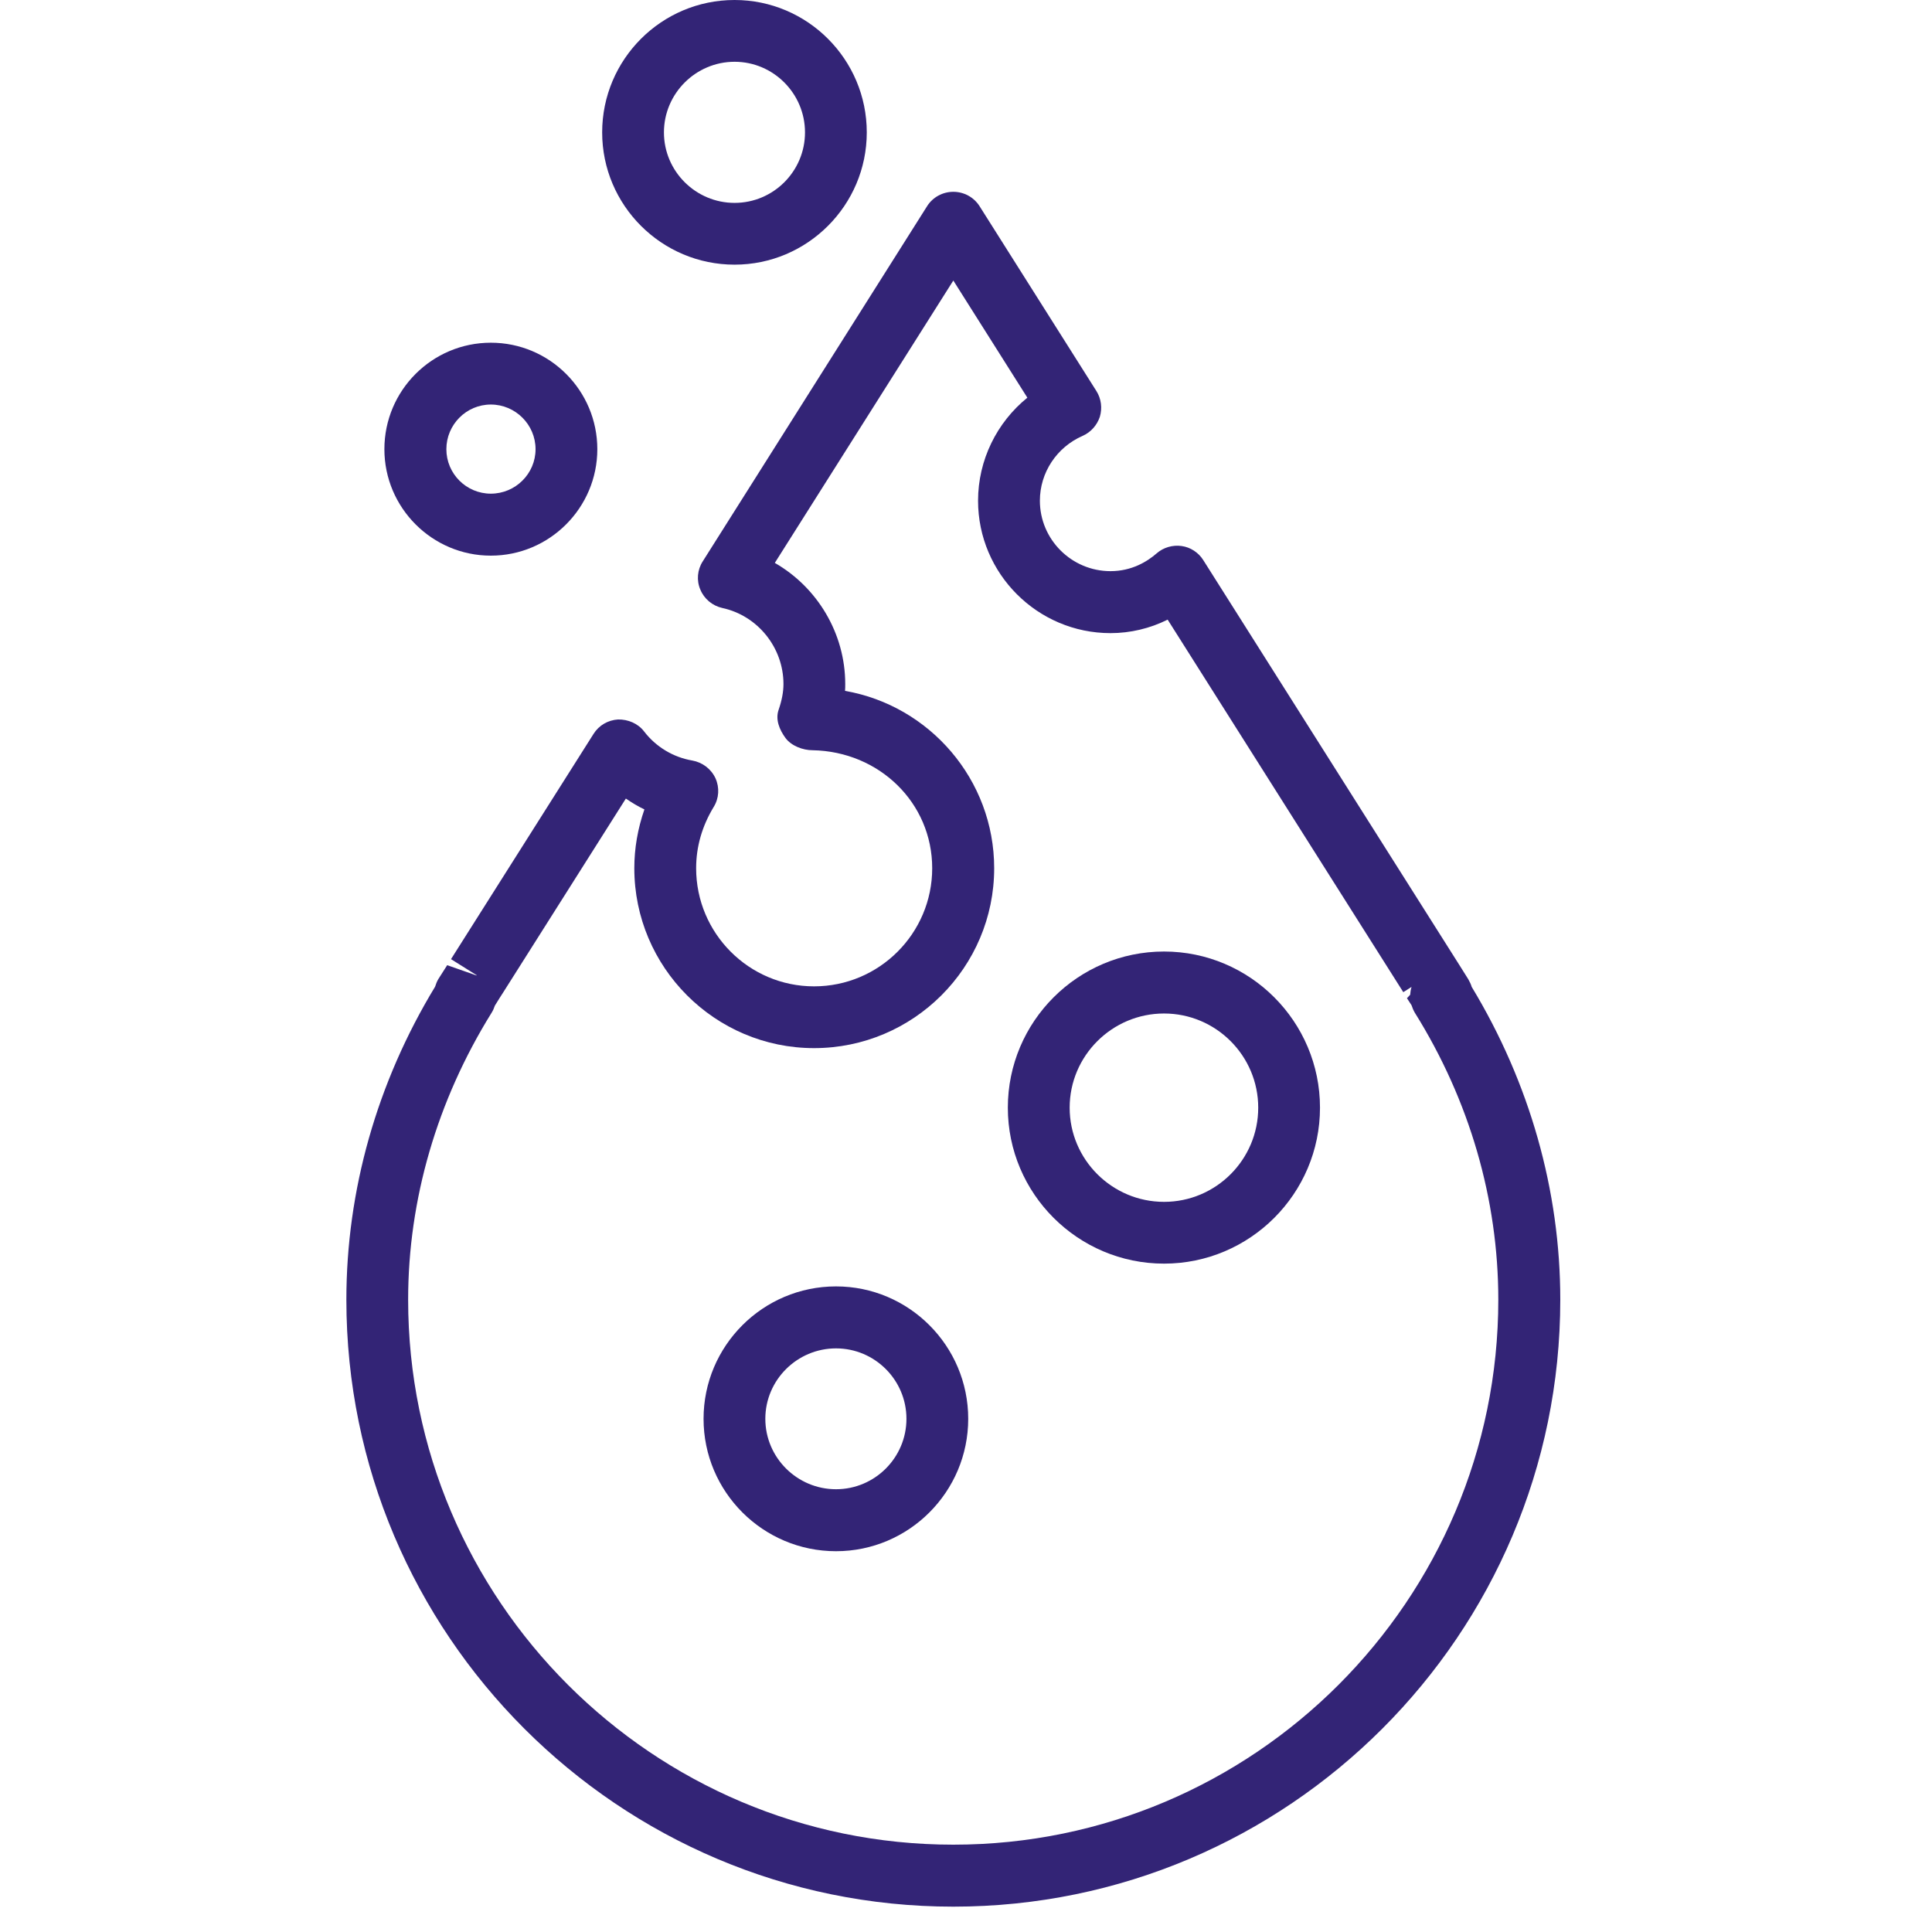 <?xml version="1.0" encoding="UTF-8"?> <svg xmlns="http://www.w3.org/2000/svg" xmlns:xlink="http://www.w3.org/1999/xlink" width="50" zoomAndPan="magnify" viewBox="0 0 37.5 37.5" height="50" preserveAspectRatio="xMidYMid meet" version="1.0"><defs><clipPath id="e7ccea085b"><path d="M 6.707 3 L 30.391 3 L 30.391 37.008 L 6.707 37.008 Z M 6.707 3 " clip-rule="nonzero"></path></clipPath></defs><path fill="#332476" d="M 9.527 7.852 C 10.004 7.852 10.395 8.242 10.395 8.719 C 10.395 9.195 10.004 9.582 9.527 9.582 C 9.051 9.582 8.664 9.195 8.664 8.719 C 8.664 8.242 9.051 7.852 9.527 7.852 Z M 9.527 10.785 C 10.668 10.785 11.594 9.855 11.594 8.719 C 11.594 7.578 10.668 6.652 9.527 6.652 C 8.387 6.652 7.461 7.578 7.461 8.719 C 7.461 9.855 8.387 10.785 9.527 10.785 " fill-opacity="1" fill-rule="nonzero"></path><path fill="#332476" d="M 22.594 23.328 C 21.586 23.328 20.762 22.508 20.762 21.5 C 20.762 20.492 21.586 19.672 22.594 19.672 C 23.602 19.672 24.422 20.492 24.422 21.5 C 24.422 22.508 23.602 23.328 22.594 23.328 Z M 22.594 18.469 C 20.922 18.469 19.562 19.828 19.562 21.5 C 19.562 23.168 20.922 24.527 22.594 24.527 C 24.262 24.527 25.621 23.168 25.621 21.5 C 25.621 19.828 24.262 18.469 22.594 18.469 " fill-opacity="1" fill-rule="nonzero"></path><path fill="#332476" d="M 16.227 28.906 C 15.473 28.906 14.855 28.293 14.855 27.539 C 14.855 26.785 15.473 26.172 16.227 26.172 C 16.98 26.172 17.594 26.785 17.594 27.539 C 17.594 28.293 16.98 28.906 16.227 28.906 Z M 16.227 24.969 C 14.809 24.969 13.656 26.121 13.656 27.539 C 13.656 28.957 14.809 30.109 16.227 30.109 C 17.641 30.109 18.793 28.957 18.793 27.539 C 18.793 26.121 17.641 24.969 16.227 24.969 " fill-opacity="1" fill-rule="nonzero"></path><path fill="#332476" d="M 14.258 1.199 C 15.012 1.199 15.625 1.816 15.625 2.57 C 15.625 3.324 15.012 3.938 14.258 3.938 C 13.504 3.938 12.887 3.324 12.887 2.57 C 12.887 1.816 13.504 1.199 14.258 1.199 Z M 14.258 5.137 C 15.672 5.137 16.824 3.984 16.824 2.57 C 16.824 1.152 15.672 0 14.258 0 C 12.84 0 11.688 1.152 11.688 2.57 C 11.688 3.984 12.84 5.137 14.258 5.137 " fill-opacity="1" fill-rule="nonzero"></path><g clip-path="url(#e7ccea085b)"><path fill="#332476" d="M 18.504 35.805 C 12.668 35.805 7.922 31.059 7.922 25.227 C 7.922 23.285 8.484 21.359 9.543 19.656 C 9.57 19.613 9.59 19.566 9.605 19.52 L 9.695 19.375 L 9.77 19.258 L 12.148 15.5 C 12.262 15.578 12.383 15.652 12.508 15.711 C 12.379 16.082 12.312 16.465 12.312 16.852 C 12.312 18.777 13.879 20.344 15.801 20.344 C 17.73 20.344 19.297 18.777 19.297 16.852 C 19.297 15.133 18.043 13.695 16.402 13.41 C 16.406 13.367 16.406 13.32 16.406 13.277 C 16.406 12.293 15.863 11.398 15.039 10.926 L 18.504 5.445 L 19.941 7.719 C 19.348 8.199 18.984 8.93 18.984 9.719 C 18.984 11.133 20.137 12.289 21.555 12.289 C 21.938 12.289 22.32 12.199 22.664 12.027 L 27.238 19.258 L 27.398 19.156 C 27.383 19.203 27.375 19.258 27.371 19.309 L 27.309 19.375 L 27.398 19.512 C 27.414 19.562 27.434 19.609 27.461 19.656 C 28.523 21.355 29.082 23.281 29.082 25.227 C 29.082 31.059 24.336 35.805 18.504 35.805 Z M 27.742 18.938 L 27.746 18.938 Z M 28.566 19.156 C 28.551 19.105 28.527 19.055 28.5 19.008 L 28.328 18.734 C 28.328 18.734 28.254 18.617 28.254 18.617 L 23.355 10.871 C 23.262 10.723 23.105 10.621 22.934 10.598 C 22.762 10.574 22.582 10.625 22.449 10.742 C 22.27 10.898 21.969 11.086 21.555 11.086 C 20.801 11.086 20.184 10.473 20.184 9.719 C 20.184 9.172 20.512 8.68 21.012 8.461 C 21.172 8.391 21.293 8.254 21.348 8.09 C 21.398 7.922 21.375 7.738 21.281 7.59 L 19.012 4 C 18.902 3.828 18.711 3.723 18.504 3.723 C 18.297 3.723 18.105 3.828 17.996 4 L 13.641 10.895 C 13.535 11.059 13.516 11.266 13.594 11.445 C 13.668 11.625 13.828 11.758 14.02 11.801 C 14.707 11.949 15.207 12.57 15.207 13.277 C 15.207 13.43 15.176 13.594 15.113 13.777 C 15.047 13.965 15.129 14.164 15.246 14.324 C 15.359 14.477 15.582 14.562 15.773 14.562 C 17.066 14.586 18.094 15.582 18.094 16.852 C 18.094 18.117 17.066 19.145 15.801 19.145 C 14.539 19.145 13.512 18.117 13.512 16.852 C 13.512 16.438 13.625 16.039 13.852 15.664 C 13.957 15.496 13.969 15.285 13.887 15.105 C 13.801 14.922 13.633 14.797 13.438 14.762 C 13.07 14.699 12.734 14.5 12.5 14.195 C 12.383 14.043 12.191 13.961 11.996 13.965 C 11.801 13.977 11.625 14.078 11.52 14.246 L 8.754 18.617 L 9.254 18.93 L 9.25 18.934 L 8.68 18.734 L 8.508 19.004 C 8.48 19.051 8.461 19.102 8.445 19.152 C 7.316 21.012 6.723 23.109 6.723 25.227 C 6.723 31.723 12.008 37.008 18.504 37.008 C 25 37.008 30.285 31.723 30.285 25.227 C 30.285 23.109 29.691 21.016 28.566 19.156 " fill-opacity="1" fill-rule="nonzero"></path></g></svg> 
